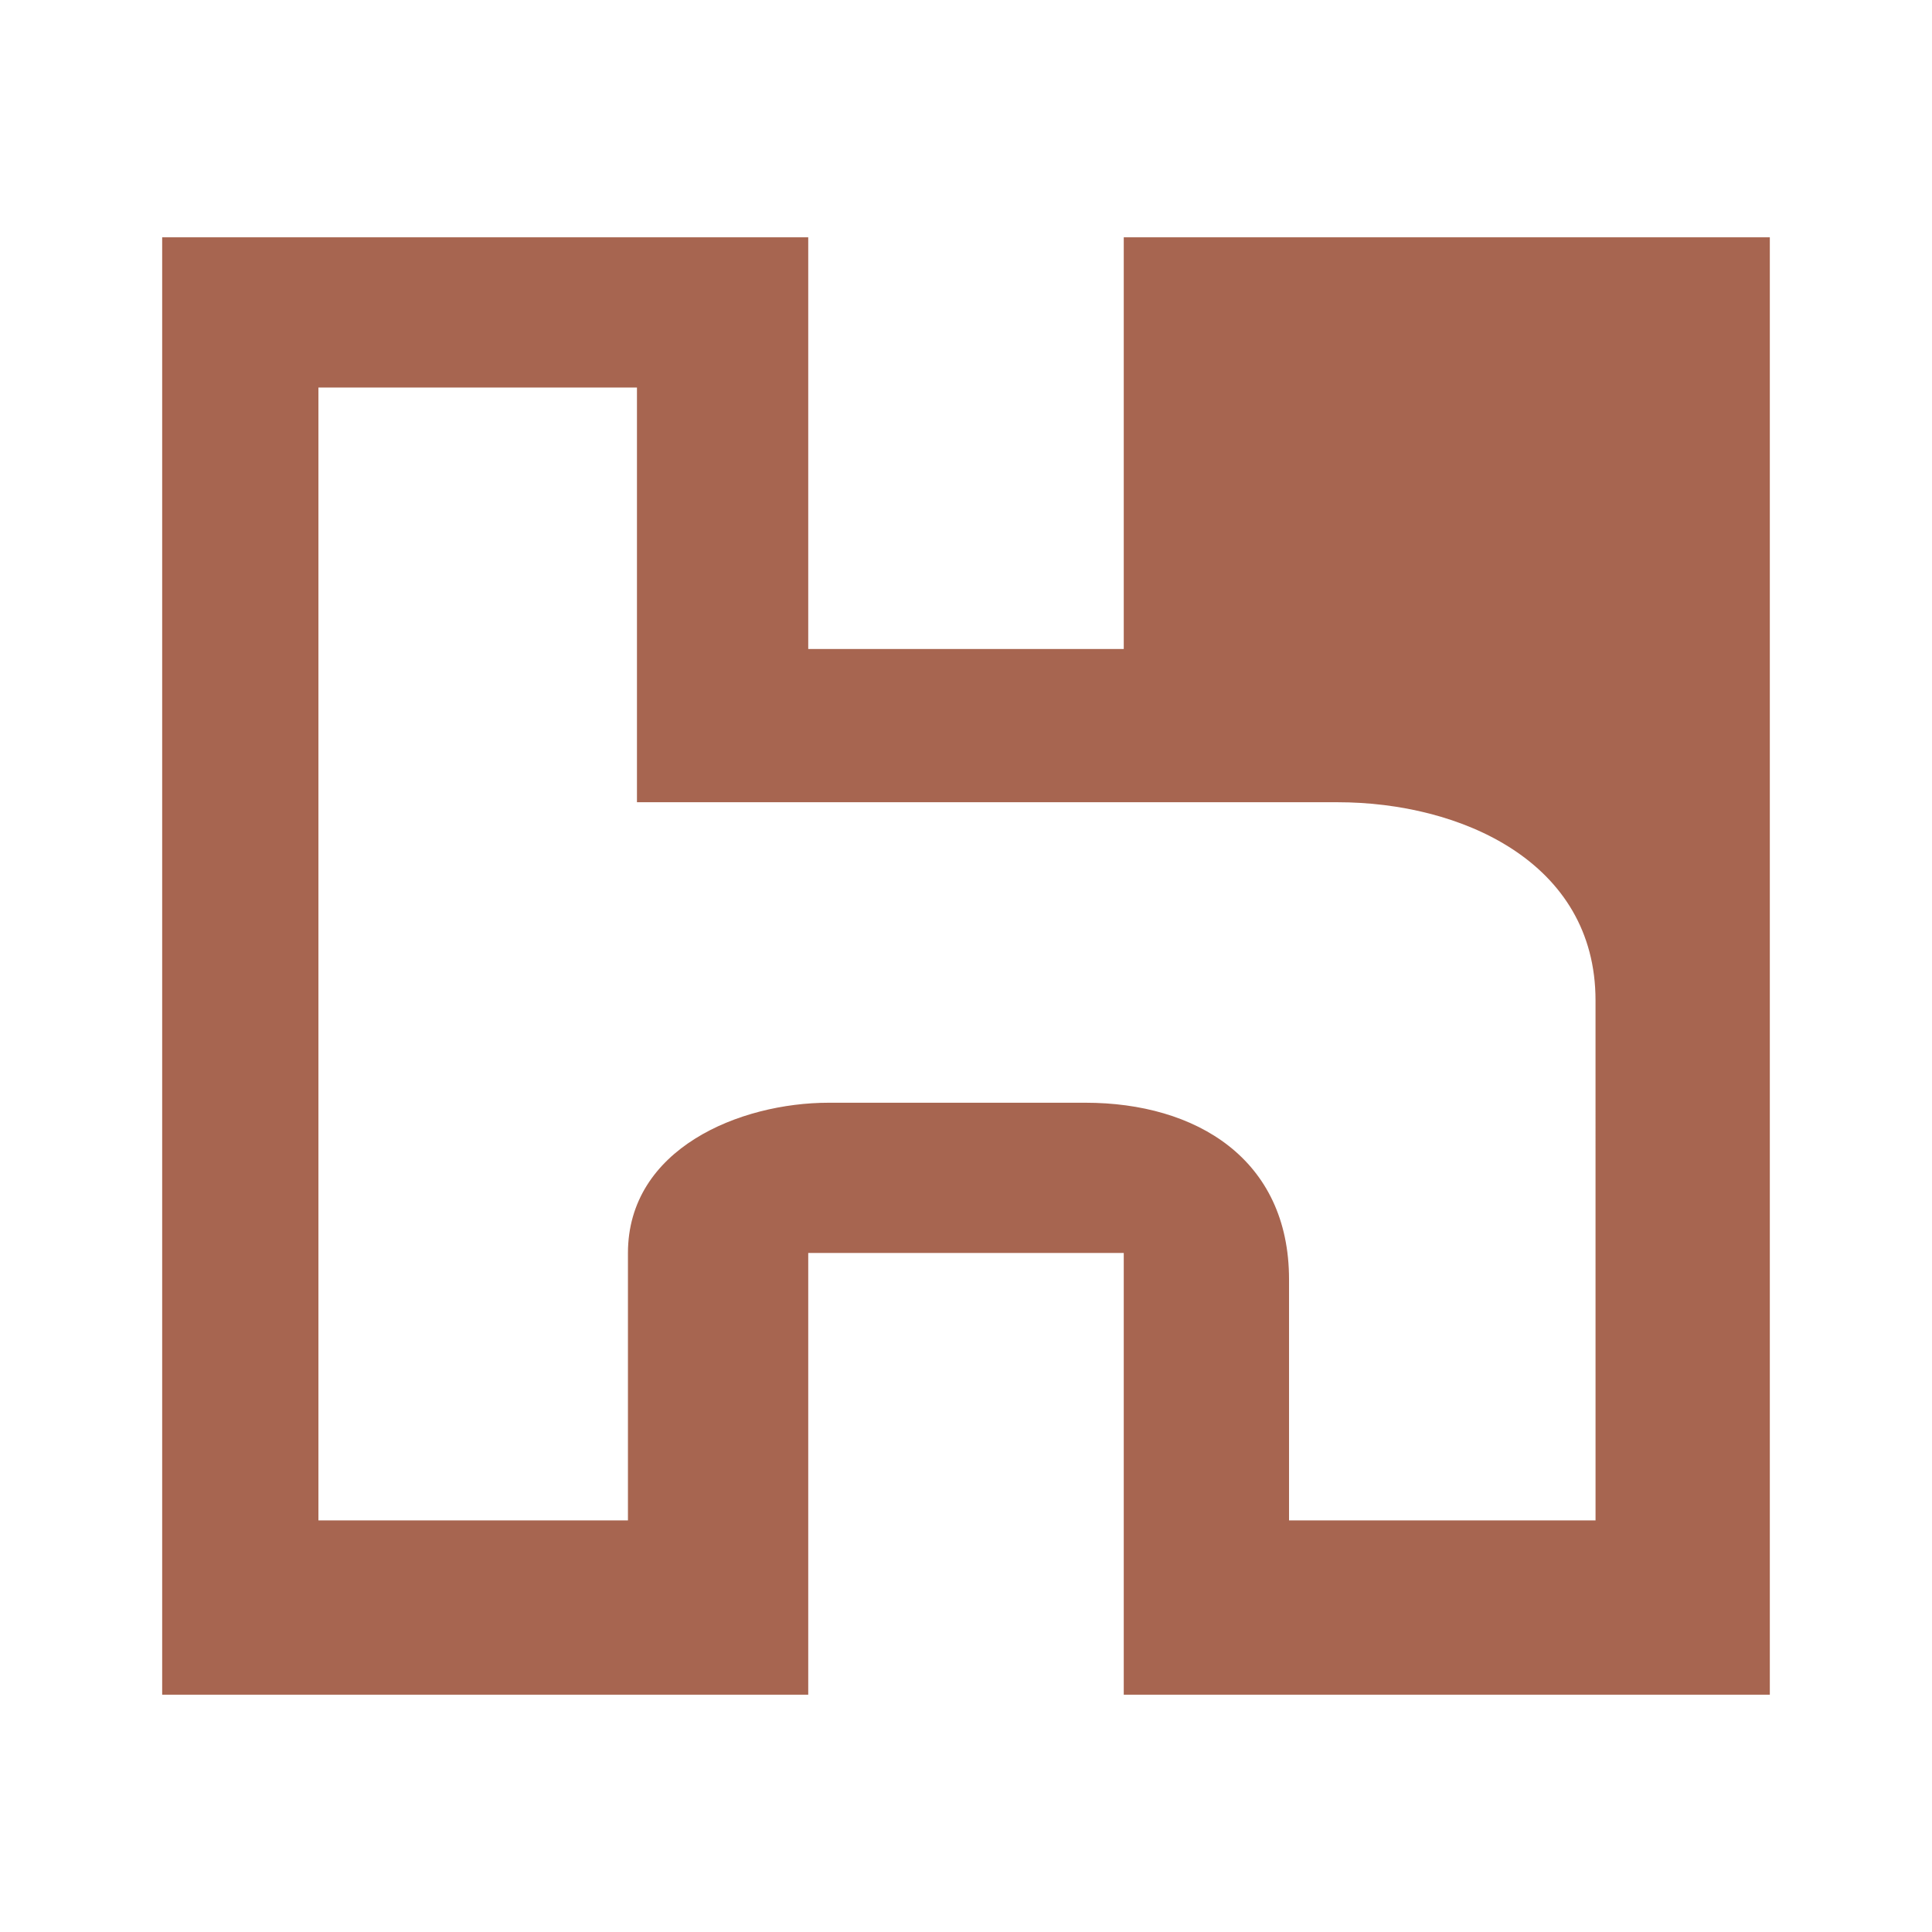 <svg xmlns="http://www.w3.org/2000/svg" width="2500" height="2500" viewBox="0 0 192.756 192.756"><g fill-rule="evenodd" clip-rule="evenodd"><path fill="#fff" d="M0 0h192.756v192.756H0V0z"/><path fill="#a76550" d="M112.117 23.675v41.074H80.638V23.675H16.18v145.406h64.458V125.01h31.479v44.071h64.459V23.675h-64.459z"/><path d="M62.65 151.692H31.77V38.666h31.779v41.373h69.902c12.266 0 25.74 5.927 25.734 19.772l.002 51.882h-30.58v-24.045c0-12.023-9.279-17.628-20.314-17.628H82.679c-8.836 0-20.029 4.556-20.029 15.002v26.67z" fill="#fff"/></g></svg>